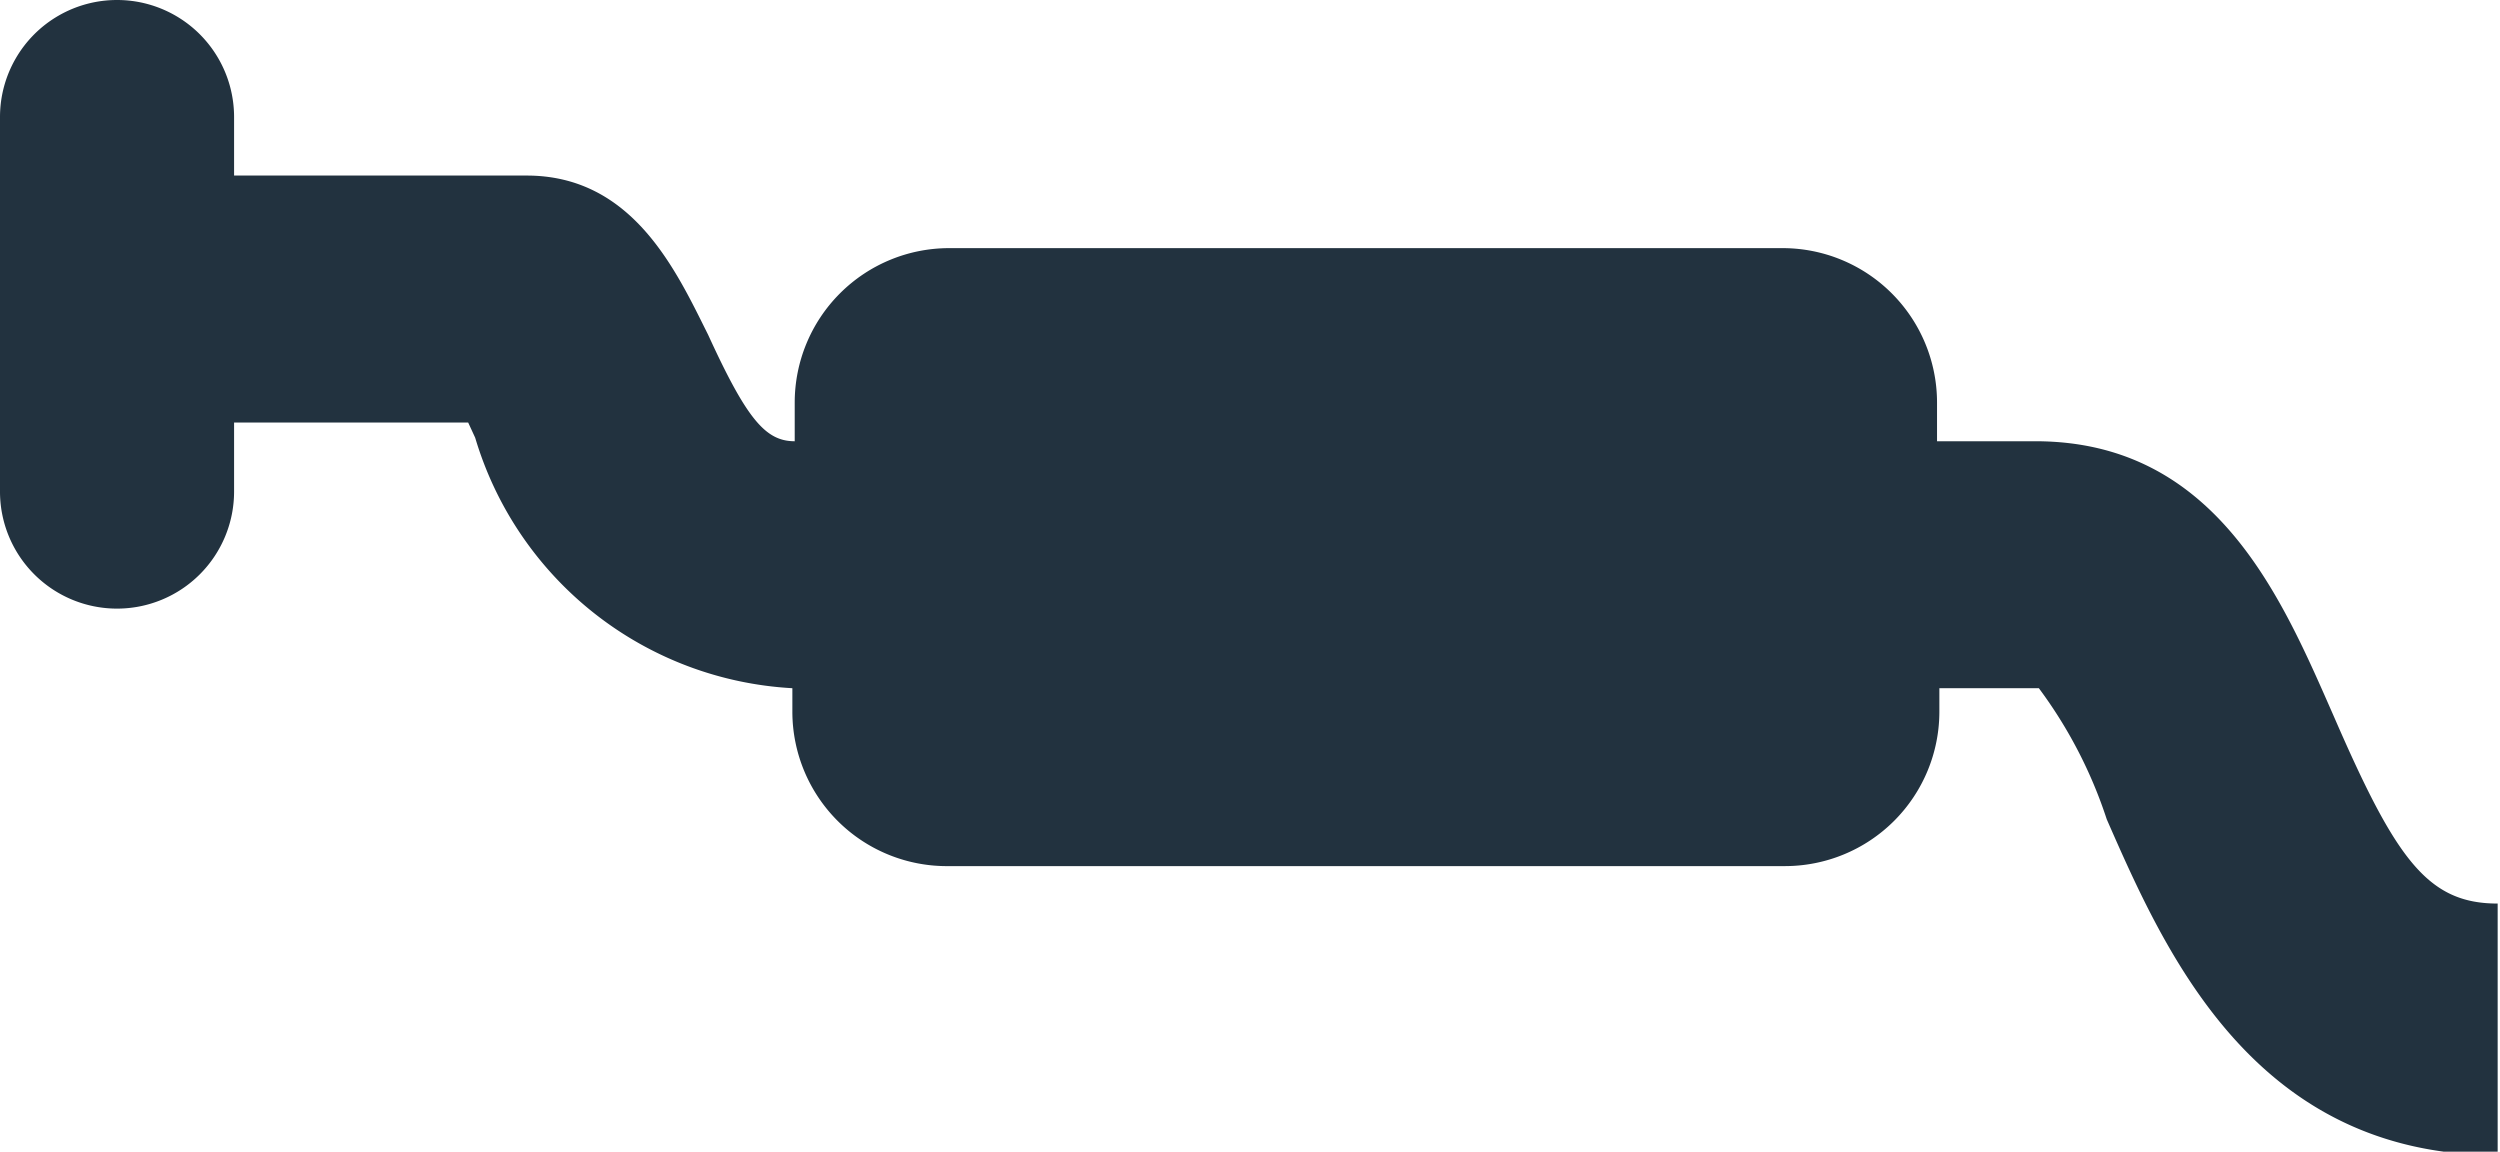 <?xml version="1.0" encoding="UTF-8"?> <svg xmlns="http://www.w3.org/2000/svg" viewBox="0 0 21.36 9.84"> <defs> <style>.cls-1{fill:#22323f;}</style> </defs> <g id="Слой_2" data-name="Слой 2"> <g id="Layer_1" data-name="Layer 1"> <path class="cls-1" d="M1,5.2a1,1,0,0,0,1-1V3.61h2l.06.13A3,3,0,0,0,6.77,5.88h0v.2A1.32,1.32,0,0,0,8.11,7.4h7.14a1.32,1.32,0,0,0,1.32-1.32v-.2h.85A3.91,3.91,0,0,1,18,7c.5,1.14,1.26,2.87,3.34,2.87V7.72c-.6,0-.87-.38-1.4-1.6-.44-1-1-2.35-2.55-2.35h-.84V3.44a1.32,1.32,0,0,0-1.32-1.32H8.11A1.32,1.32,0,0,0,6.79,3.44v.33h0c-.25,0-.41-.19-.74-.91C5.78,2.32,5.41,1.5,4.5,1.5H2V1A1,1,0,0,0,0,1V4.19A1,1,0,0,0,1,5.2Z"></path> </g> </g> </svg> 
